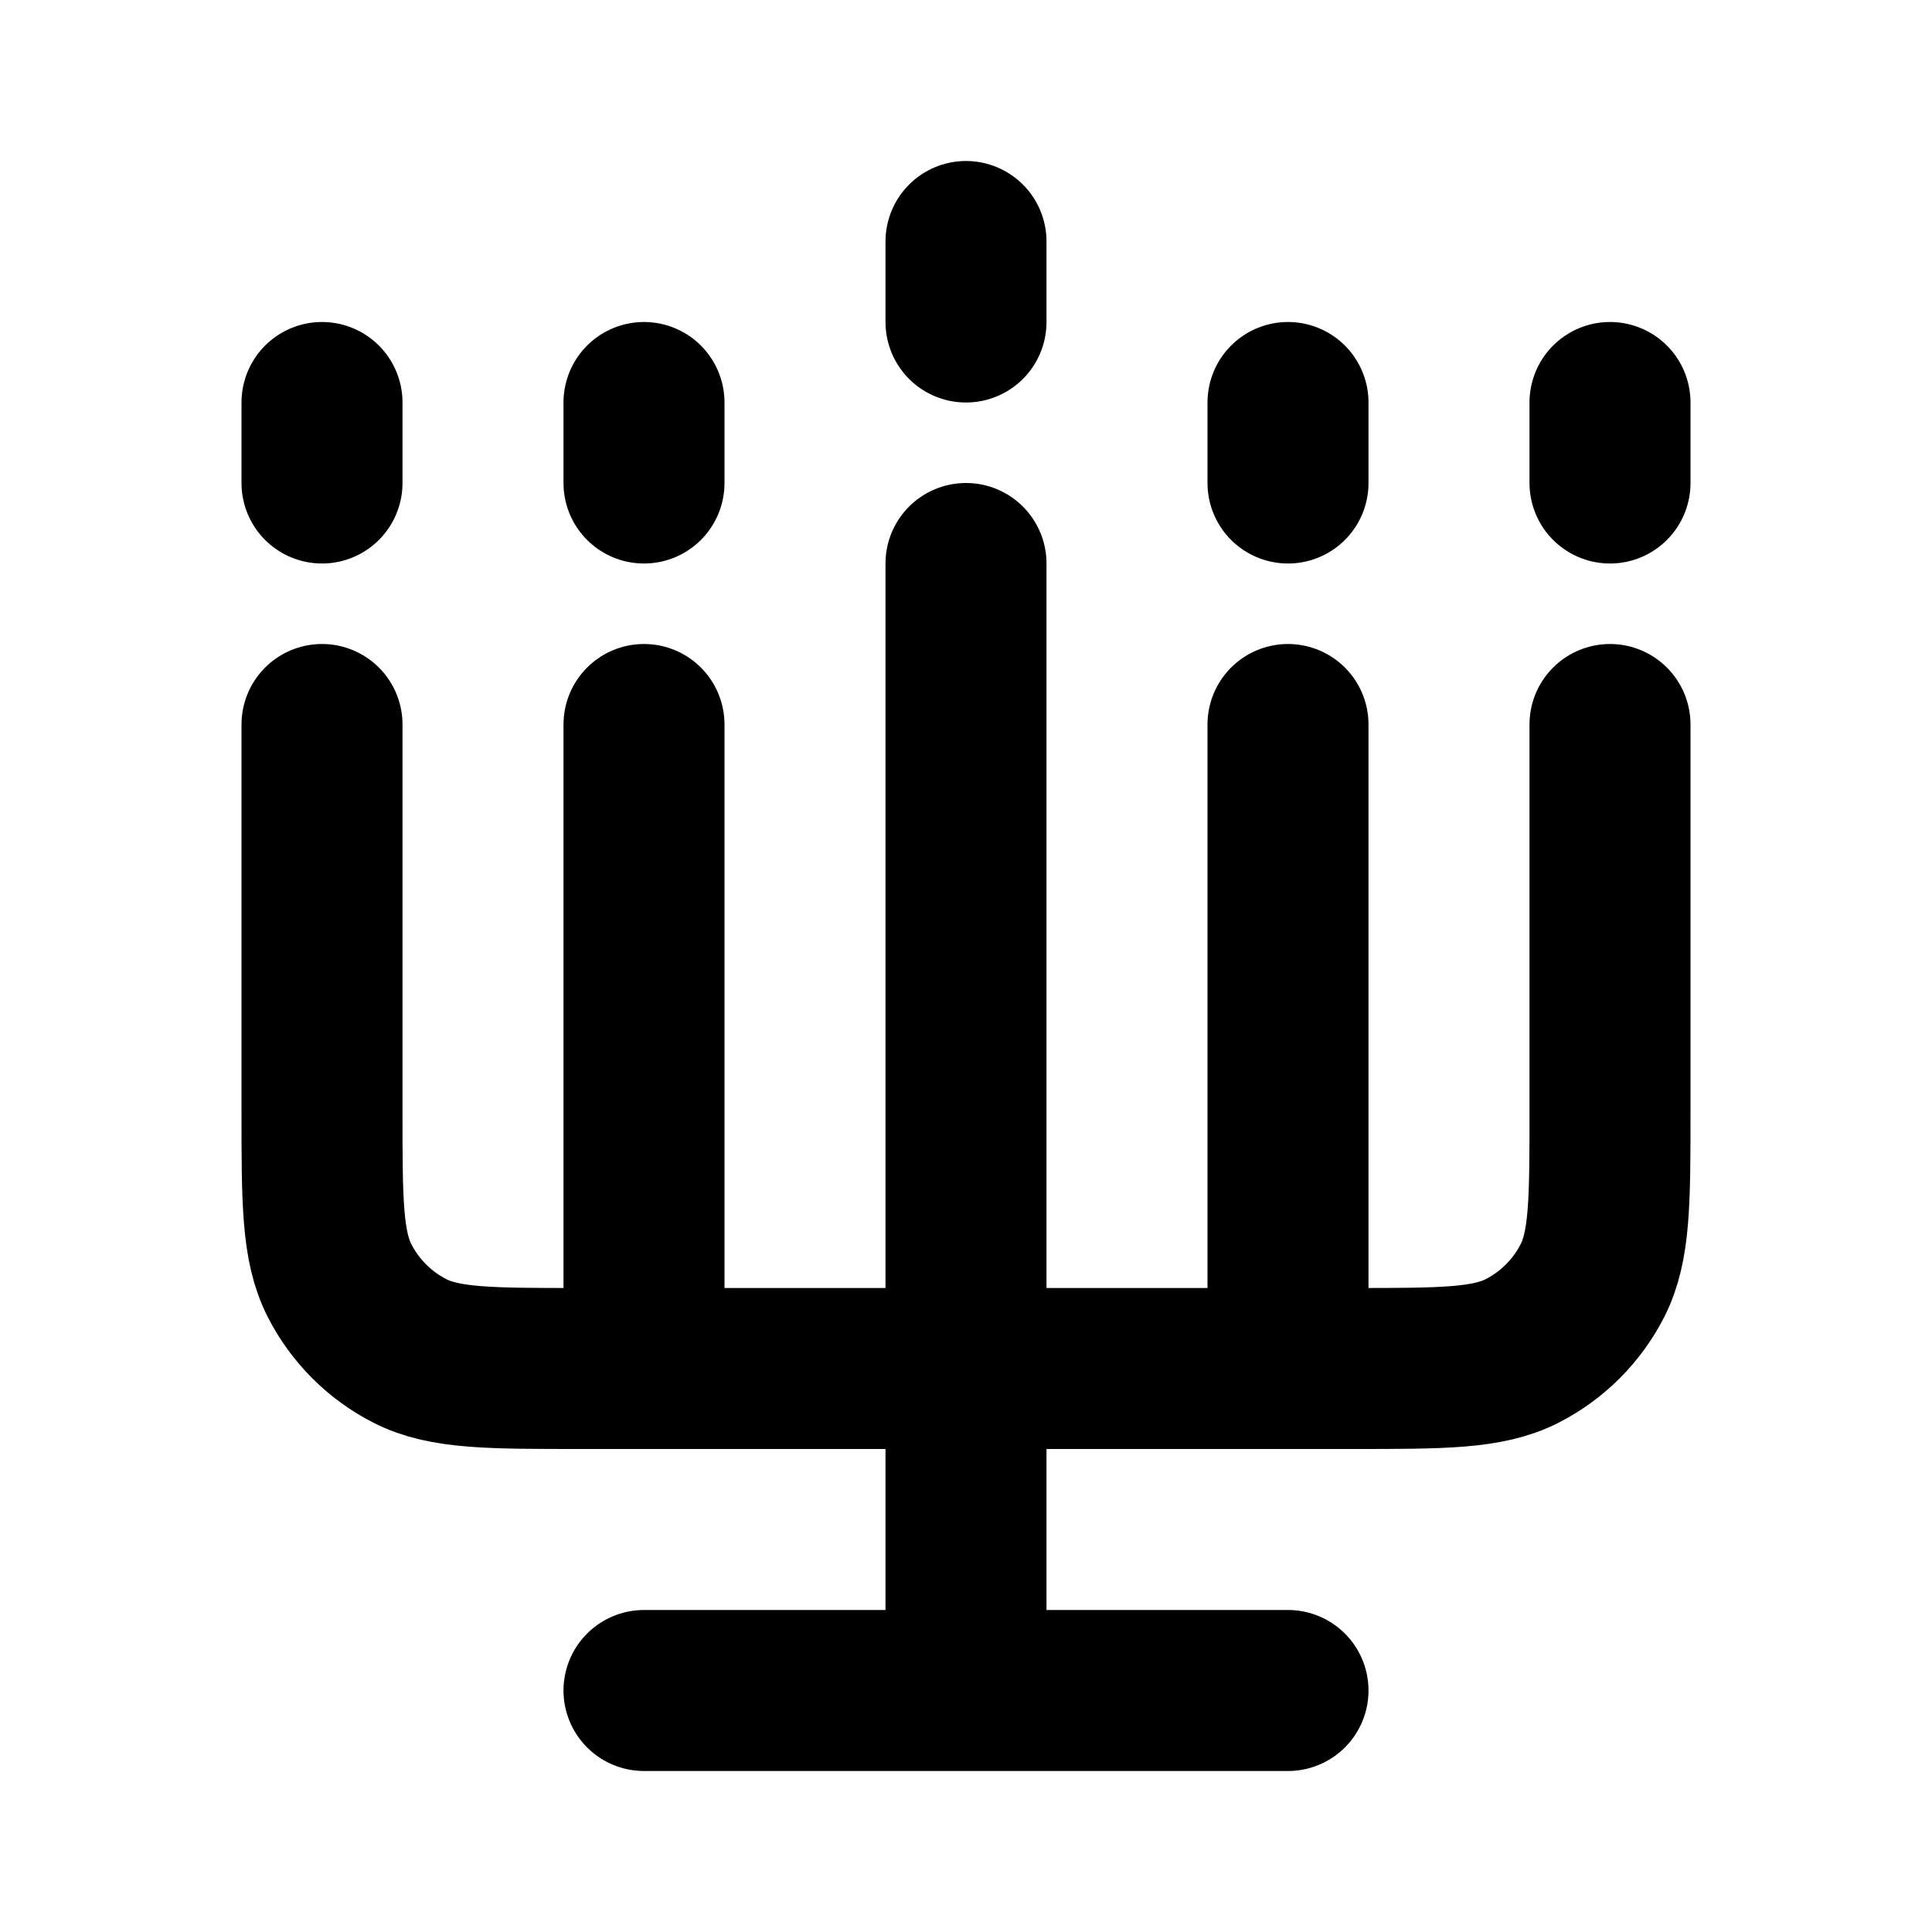 <?xml version="1.0" encoding="utf-8"?><!-- Uploaded to: SVG Repo, www.svgrepo.com, Generator: SVG Repo Mixer Tools -->
<svg width="800px" height="800px" viewBox="0 0 24 24" fill="none" xmlns="http://www.w3.org/2000/svg">
<path d="M4 9V13.8C4 14.92 4 15.48 4.218 15.908C4.41 16.284 4.716 16.59 5.092 16.782C5.52 17 6.08 17 7.2 17H16.8C17.92 17 18.48 17 18.908 16.782C19.284 16.59 19.59 16.284 19.782 15.908C20 15.48 20 14.92 20 13.8V9M12 21V7M16 17V9M8 17V9M20 6V5M4 6V5M12 4V3M16 6V5M8 6V5M8 21H16" stroke="#000000" stroke-width="2" stroke-linecap="round" stroke-linejoin="round"/>
</svg>